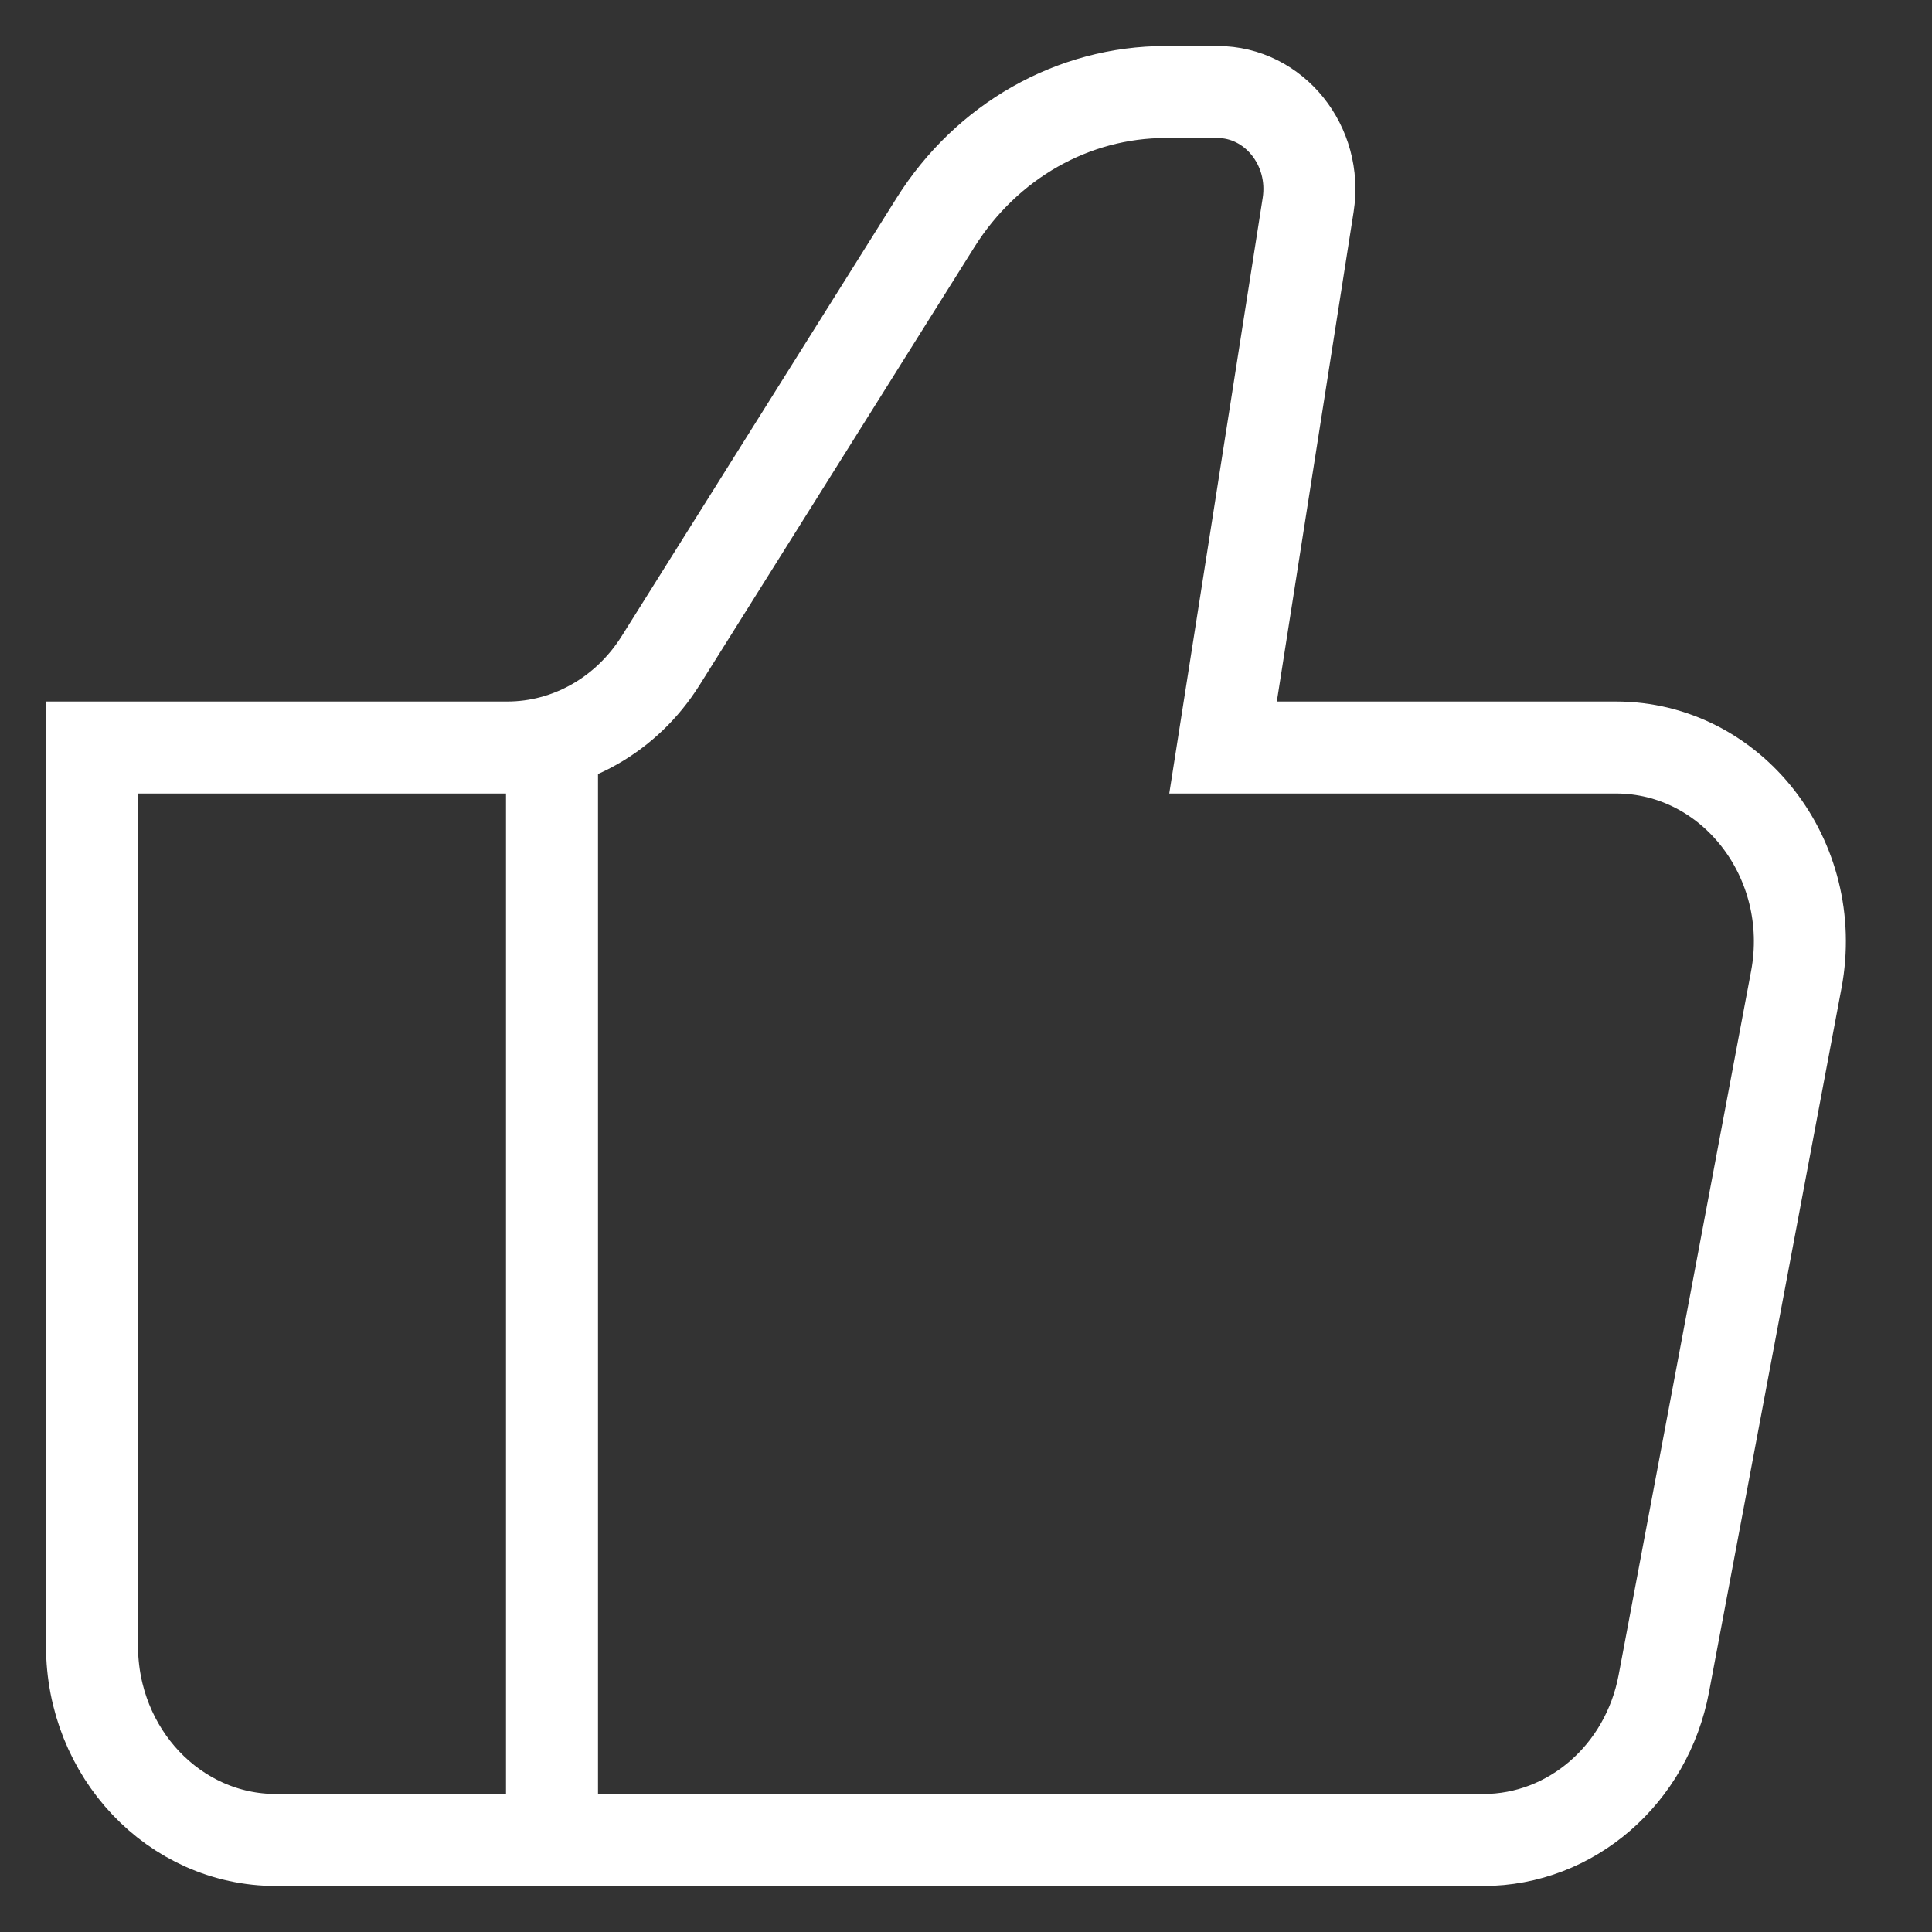 <?xml version="1.0" encoding="UTF-8"?> <svg xmlns="http://www.w3.org/2000/svg" width="21" height="21" viewBox="0 0 21 21" fill="none"><rect x="0" y="0" width="21" height="21" fill="#333333" stroke="none"/><path d="M6 8.389V20M3 20H16.123C17.077 20 17.899 19.288 18.085 18.3L19.525 10.648C19.771 9.342 18.825 8.125 17.564 8.125H13.294L14.219 2.228C14.32 1.585 13.85 1 13.233 1H12.67C11.664 1 10.725 1.533 10.169 2.418L7.181 7.18C6.811 7.77 6.185 8.125 5.514 8.125H1V17.889C1 19.055 1.895 20 3 20Z" stroke="white"></path></svg> 